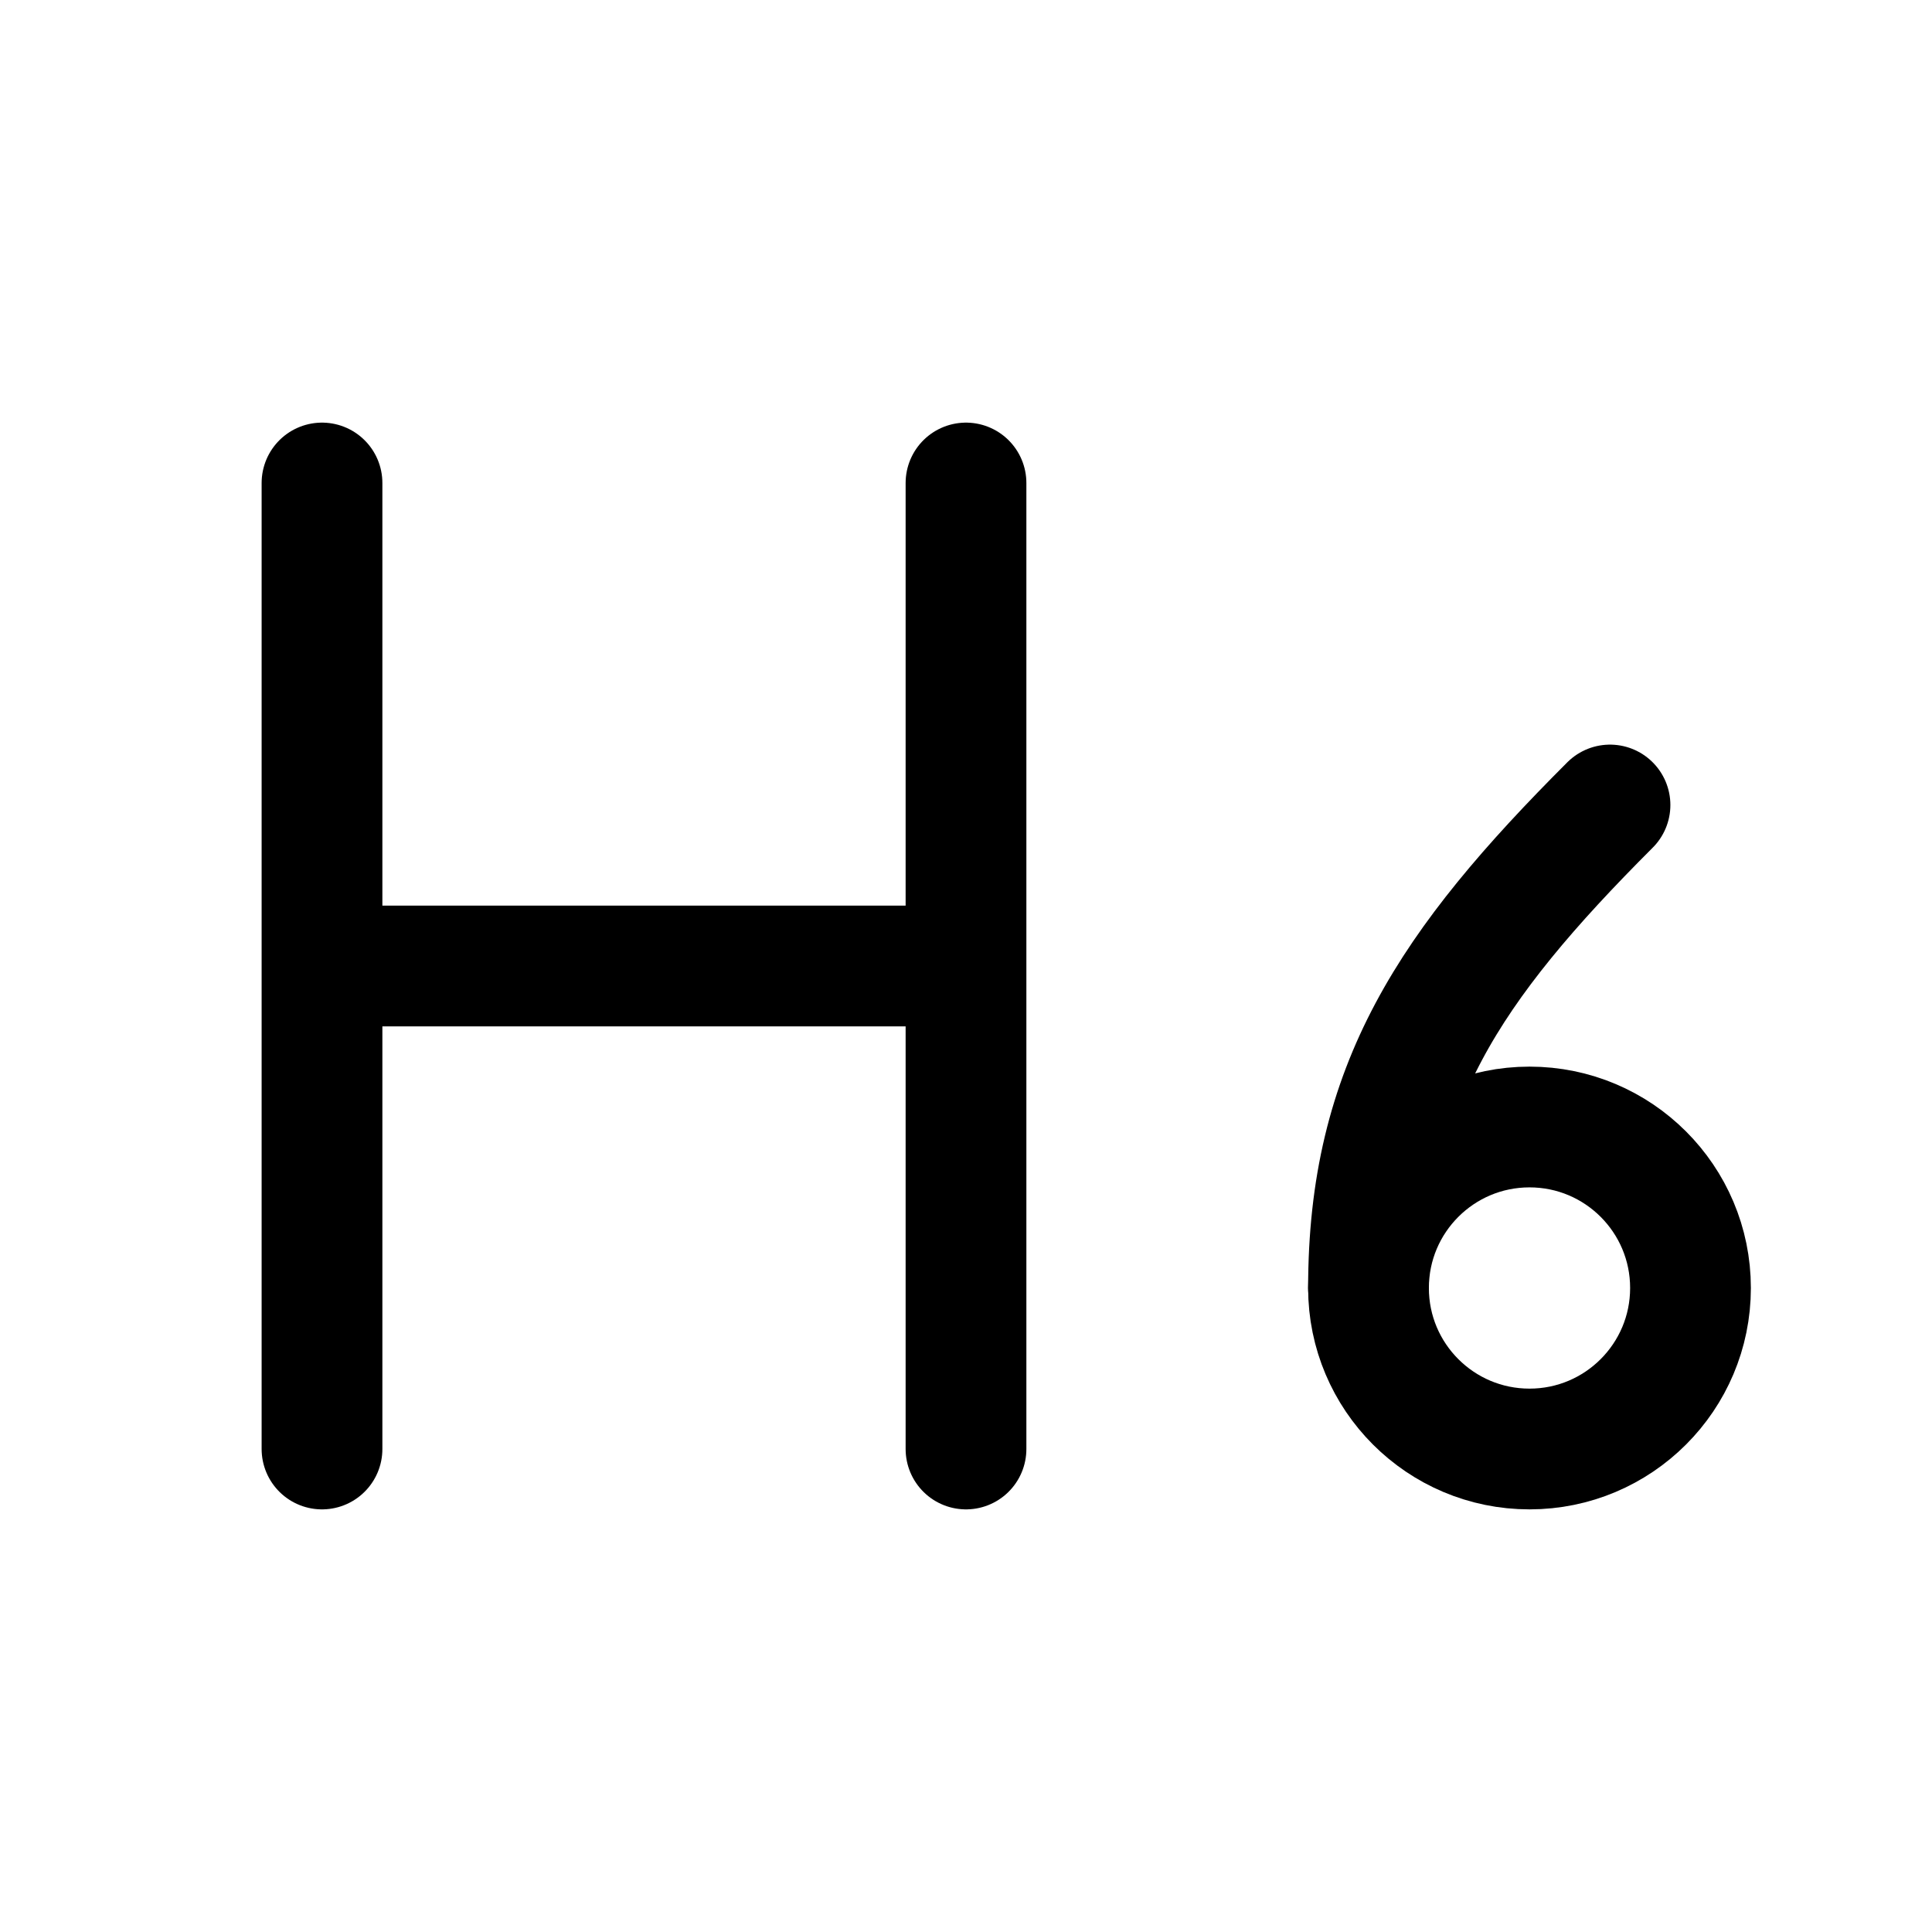<svg xmlns="http://www.w3.org/2000/svg" width="24" height="24" fill="none" stroke="currentColor" stroke-linecap="round" stroke-linejoin="round" stroke-width="1.5" viewBox="0 0 24 24"><path d="M4 12h8M4 18V6M12 18V6"/><circle cx="19" cy="16" r="2"/><path d="M20 10c-2 2-3 3.5-3 6"/></svg>